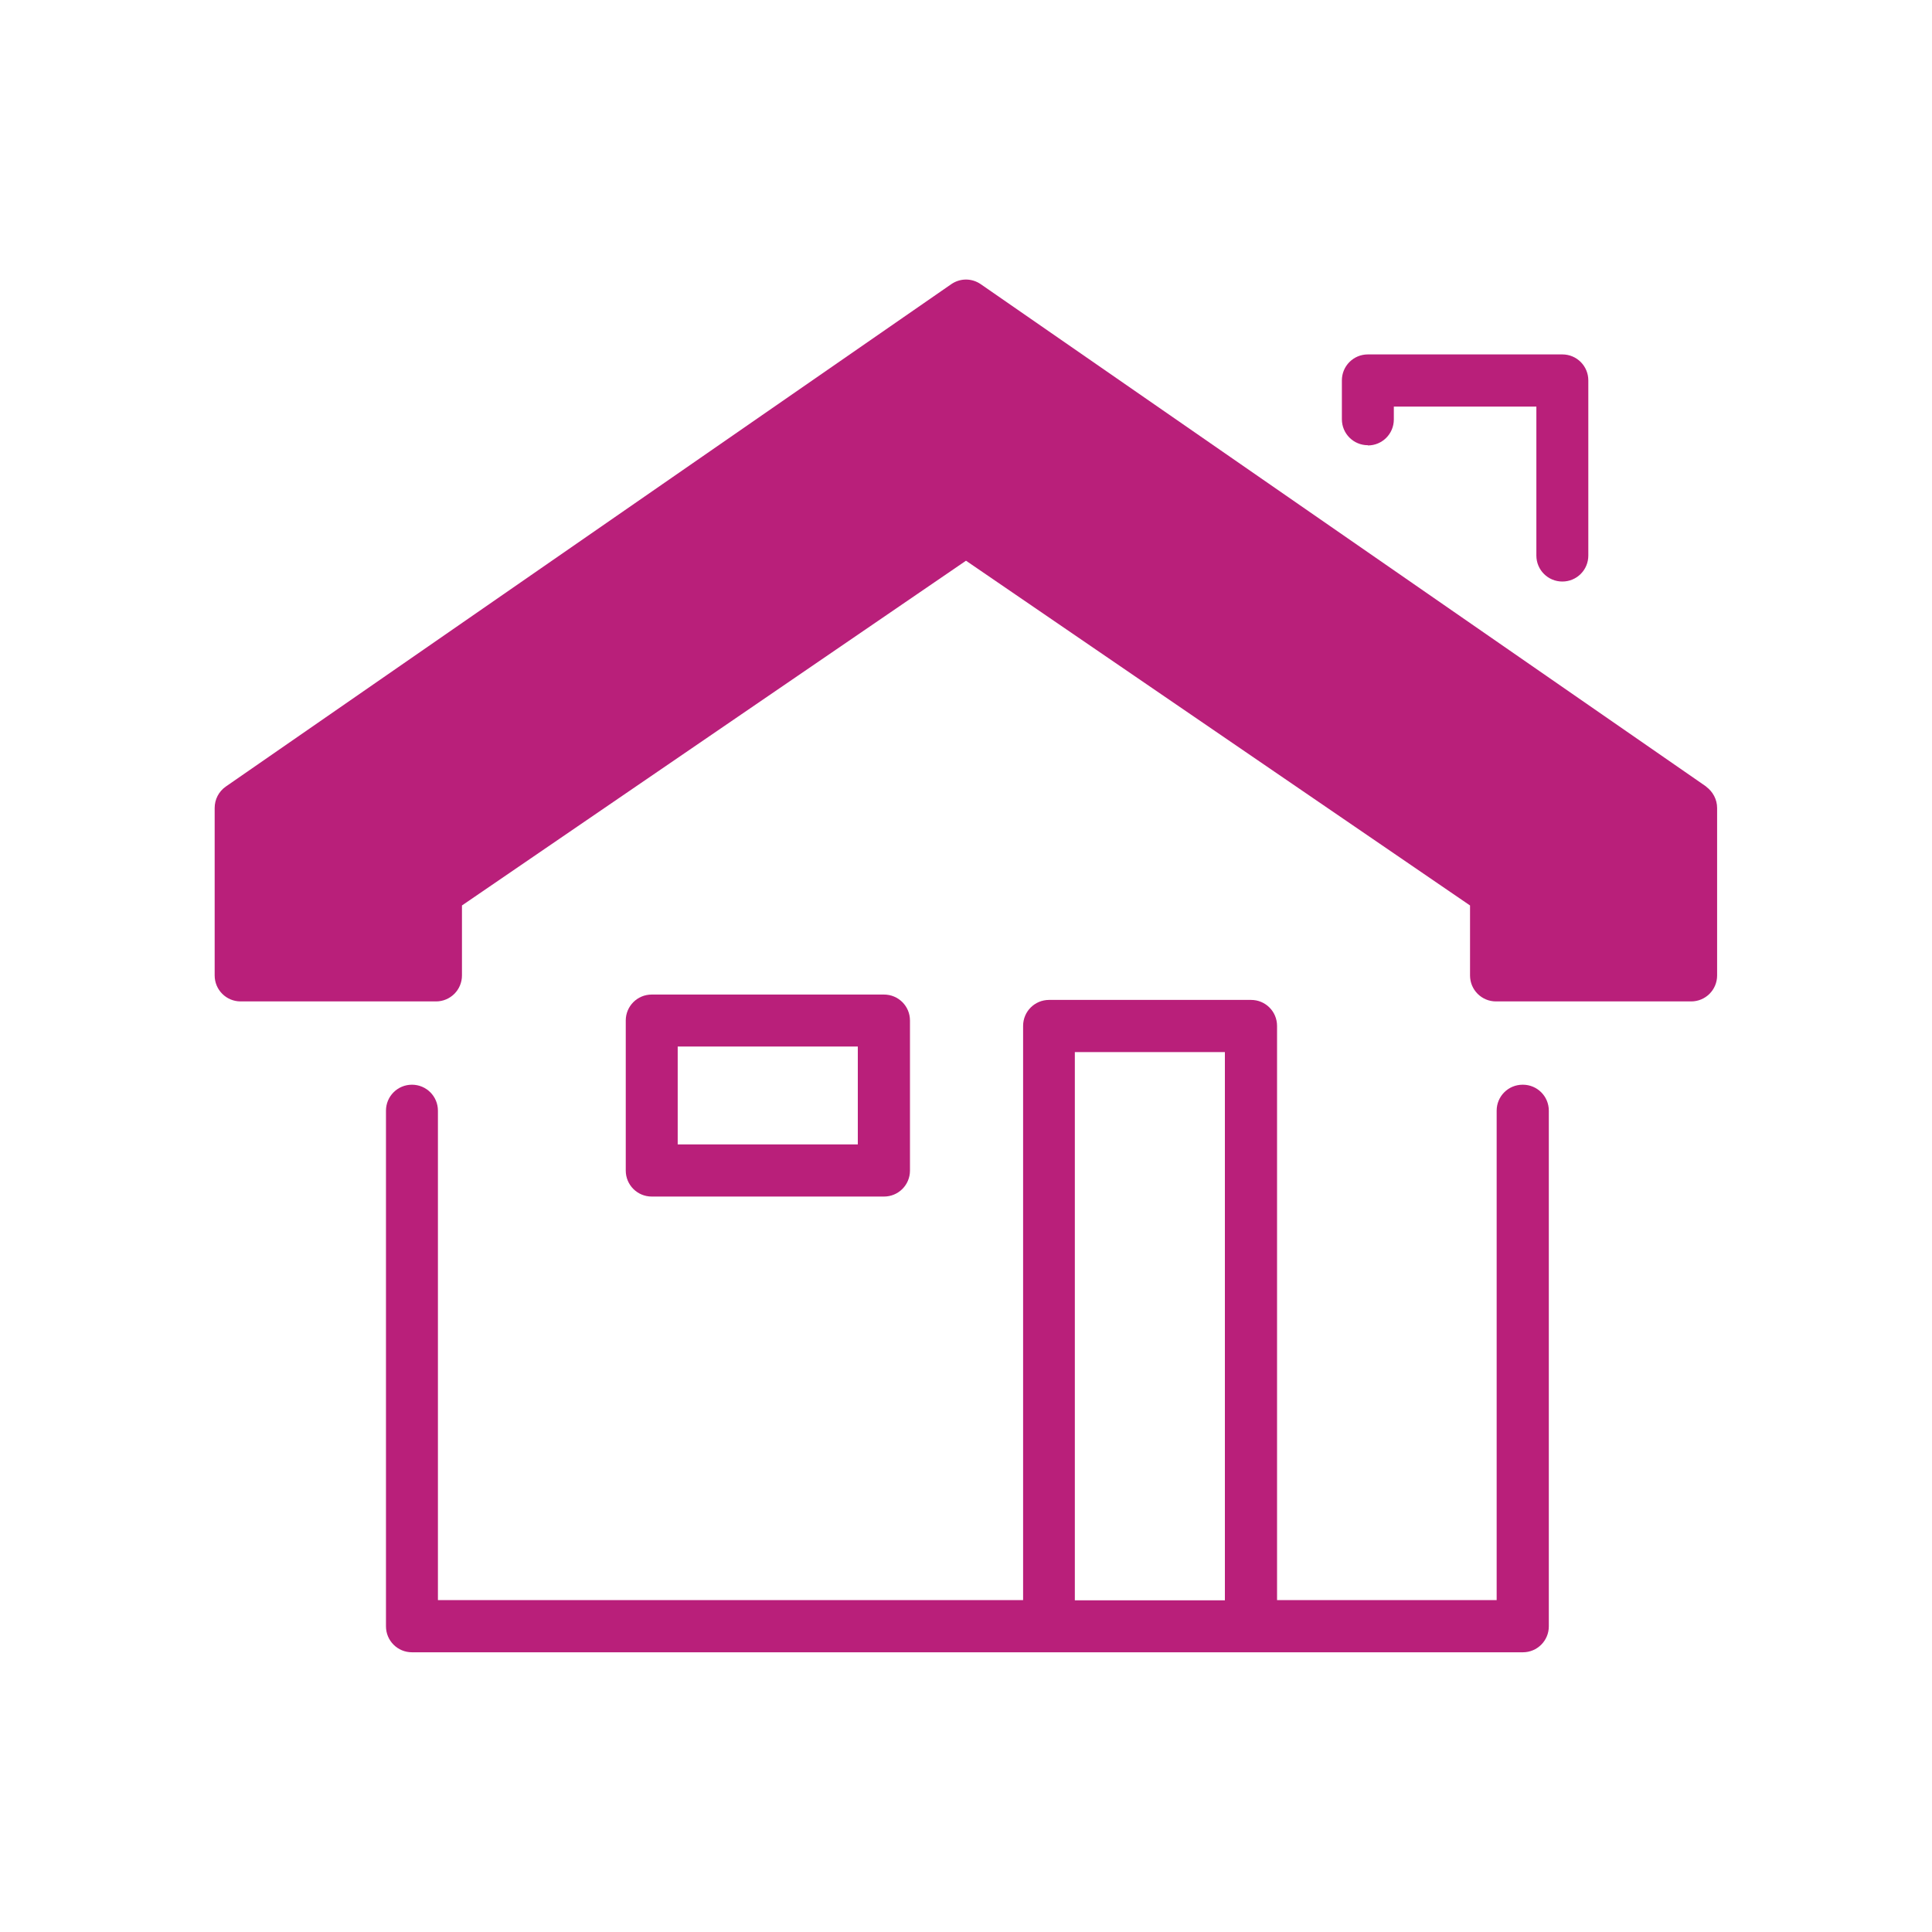 <?xml version="1.0" encoding="UTF-8"?>
<svg id="Pink_Web" xmlns="http://www.w3.org/2000/svg" viewBox="0 0 90 90">
  <defs>
    <style>
      .cls-1 {
        fill: #b91f7a;
      }
    </style>
  </defs>
  <path class="cls-1" d="M79.48,36.64L45.69,13.24c-.42-.29-.96-.29-1.38,0L10.52,36.64c-.33.23-.52.6-.52,1v7.8c0,.67.54,1.21,1.21,1.21h9.1c.67,0,1.21-.54,1.21-1.21v-3.26l23.48-16.06,23.48,16.06v3.26c0,.67.54,1.21,1.21,1.21h9.09c.67,0,1.21-.54,1.21-1.21v-7.8c0-.4-.2-.77-.52-1Z"/>
  <path class="cls-1" d="M70.93,50.53c-.67,0-1.21.54-1.21,1.21v22.8h-10.23v-26.75c0-.67-.54-1.21-1.21-1.21h-9.41c-.67,0-1.21.54-1.21,1.21v26.75h-27.26v-22.8c0-.67-.54-1.21-1.21-1.21s-1.21.54-1.21,1.21v24.02c0,.67.54,1.21,1.21,1.21h51.75c.67,0,1.21-.54,1.21-1.21v-24.02c0-.67-.54-1.21-1.21-1.21ZM50.07,74.55v-25.54h6.99v25.54h-6.99Z"/>
  <path class="cls-1" d="M63.72,20.75c.67,0,1.21-.54,1.21-1.21v-.6h6.64v6.94c0,.67.54,1.21,1.21,1.21s1.21-.54,1.21-1.21v-8.16c0-.67-.54-1.21-1.21-1.21h-9.06c-.67,0-1.21.54-1.21,1.21v1.81c0,.67.54,1.21,1.21,1.21Z"/>
  <path class="cls-1" d="M41.18,55.74c.67,0,1.21-.54,1.21-1.21v-6.99c0-.67-.54-1.21-1.21-1.21h-10.82c-.67,0-1.21.54-1.21,1.21v6.99c0,.67.54,1.21,1.21,1.21h10.82ZM31.57,48.75h8.39v4.56h-8.39v-4.56Z"/>
</svg>